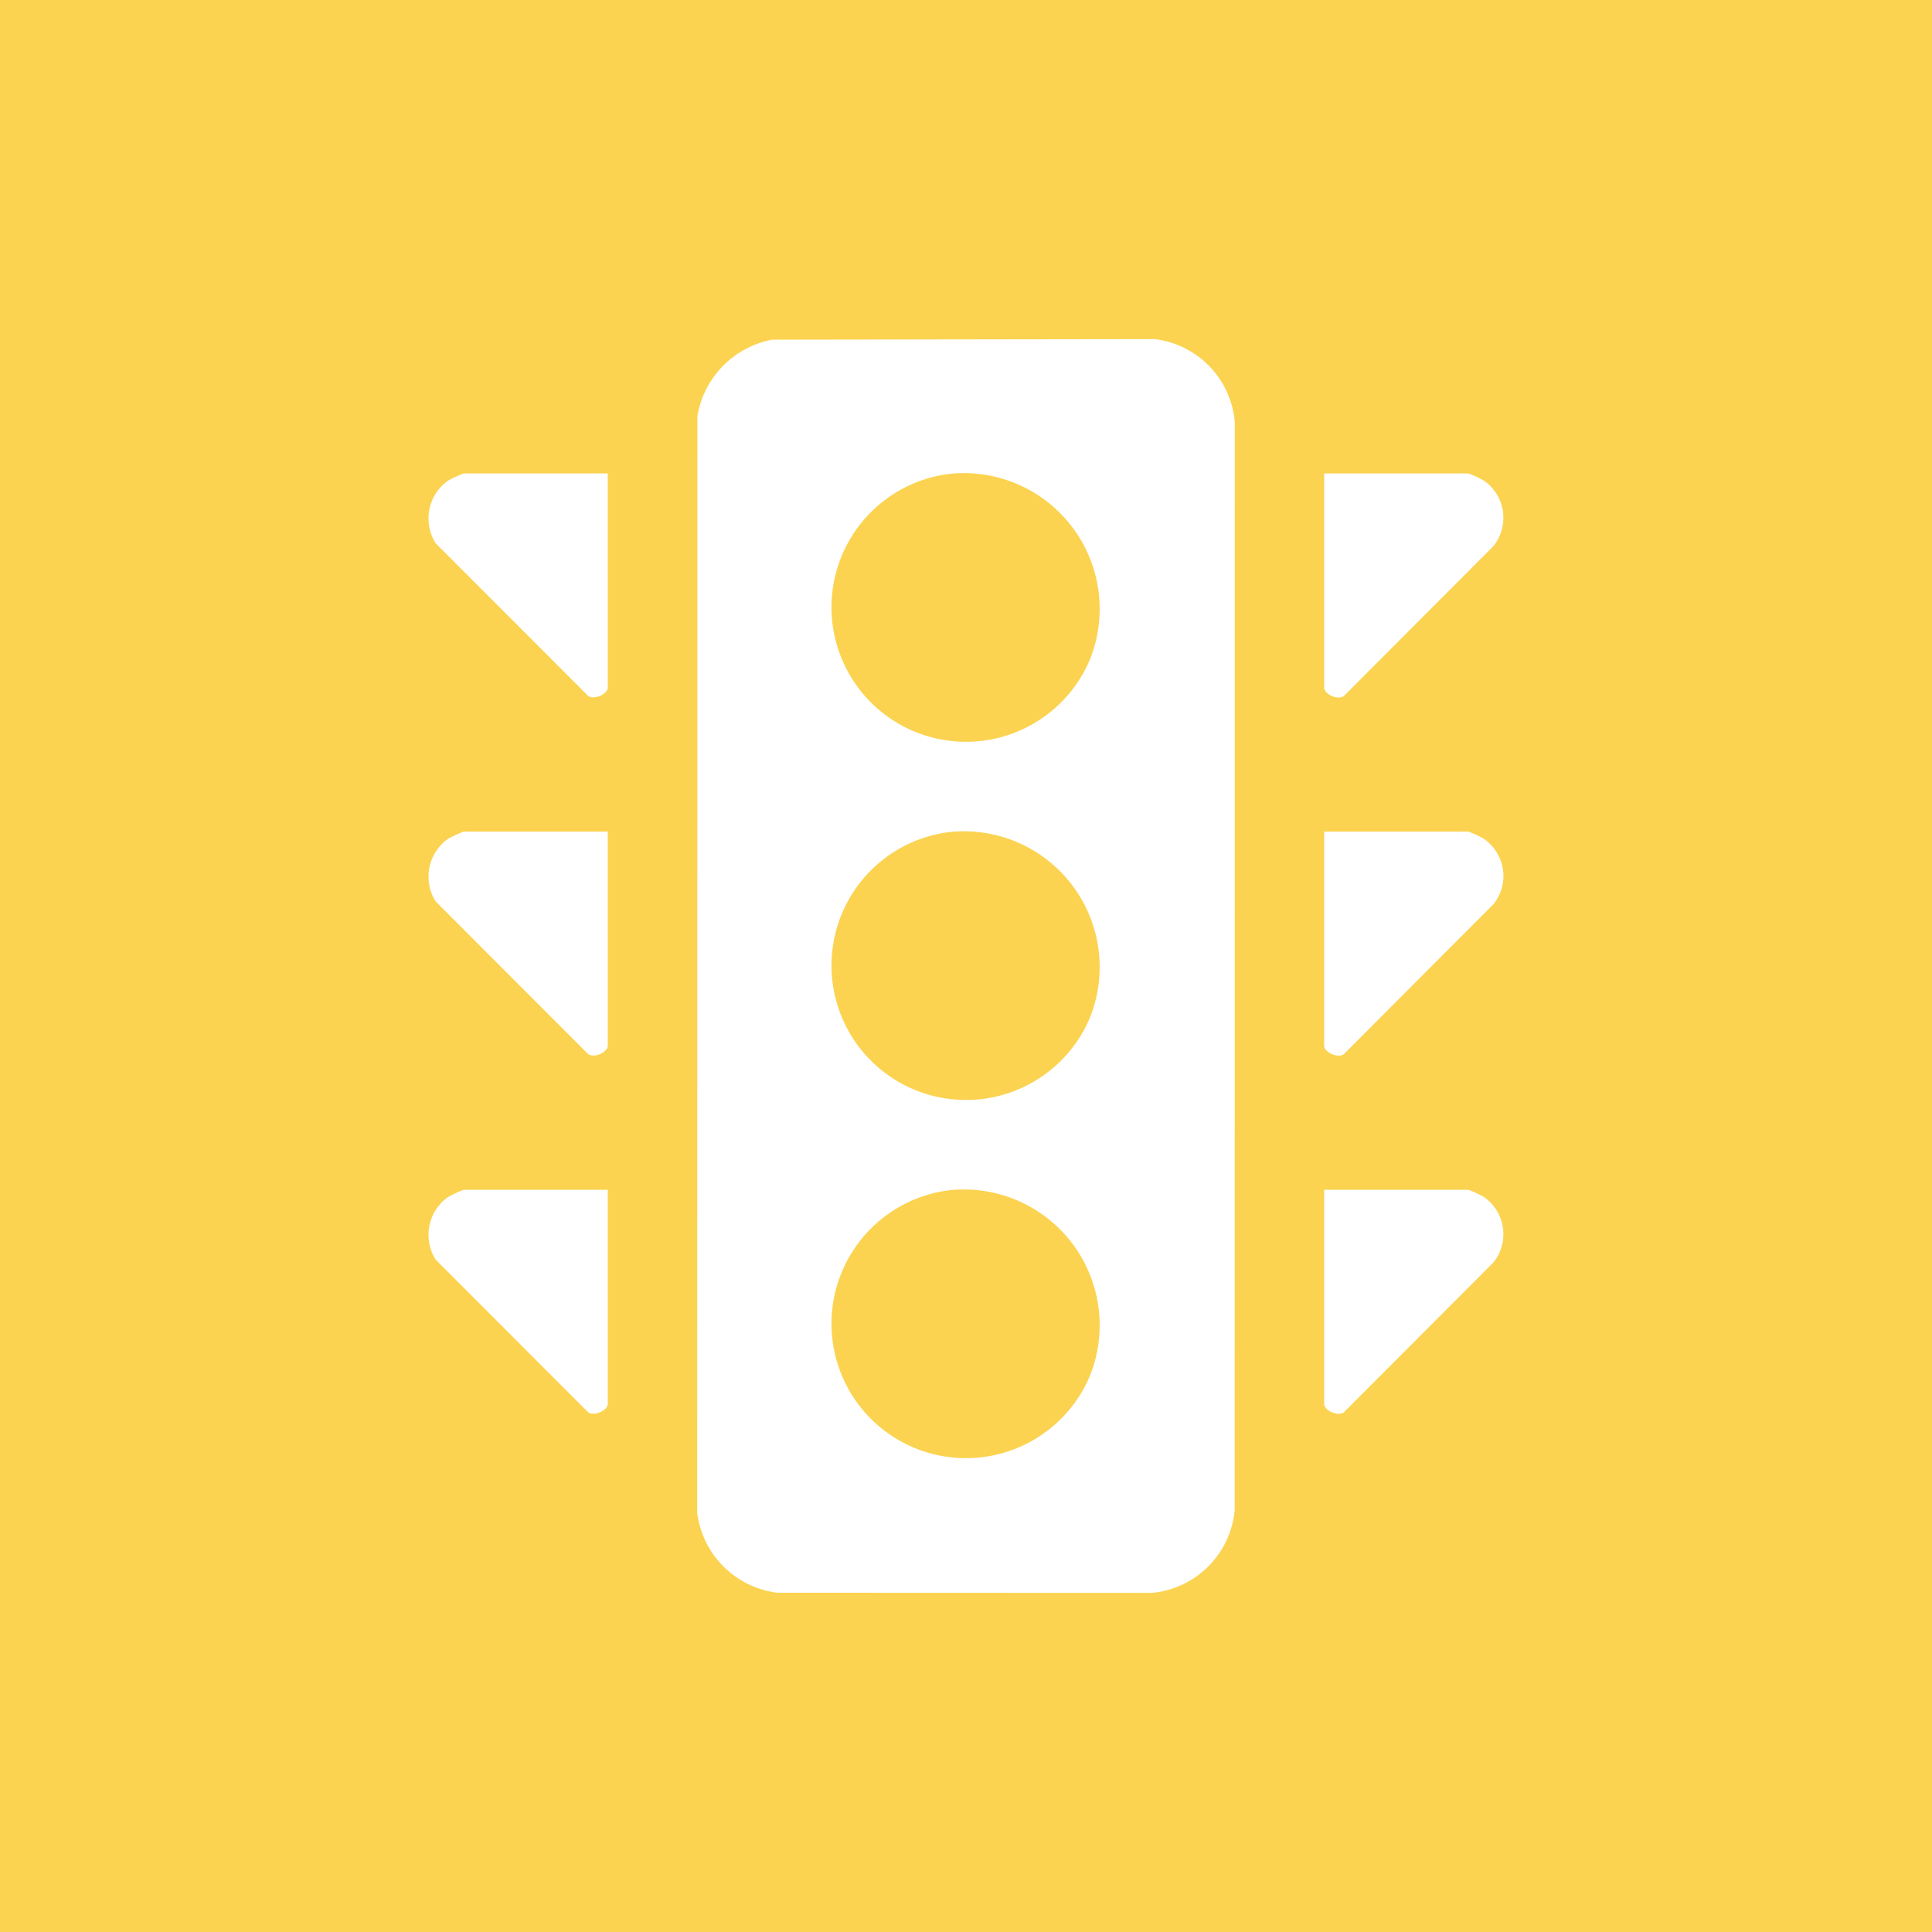 <svg xmlns="http://www.w3.org/2000/svg" xmlns:xlink="http://www.w3.org/1999/xlink" id="Group_149" data-name="Group 149" width="94" height="94" viewBox="0 0 94 94"><defs><clipPath id="clip-path"><rect id="Rectangle_62" data-name="Rectangle 62" width="94" height="94" fill="#fbd350"></rect></clipPath></defs><g id="Group_101" data-name="Group 101" clip-path="url(#clip-path)"><path id="Path_87" data-name="Path 87" d="M46.142,40.489a6.543,6.543,0,1,0,6.875,9.054,6.608,6.608,0,0,0-6.875-9.054" fill="#fbd350"></path><path id="Path_88" data-name="Path 88" d="M46.142,23.062a6.543,6.543,0,1,0,6.875,9.054,6.608,6.608,0,0,0-6.875-9.054" fill="#fbd350"></path><path id="Path_89" data-name="Path 89" d="M46.142,57.916a6.543,6.543,0,1,0,6.875,9.054,6.608,6.608,0,0,0-6.875-9.054" fill="#fbd350"></path><path id="Path_90" data-name="Path 90" d="M0,94H94V0H0ZM29.573,68.3c0,.321-.654.626-.958.412L21.2,61.29a2.254,2.254,0,0,1,.613-3.059,6.19,6.19,0,0,1,.746-.343h7.012Zm0-17.427c0,.321-.654.626-.958.412L21.2,43.863a2.254,2.254,0,0,1,.613-3.059,6.19,6.19,0,0,1,.746-.343h7.012Zm0-17.427c0,.321-.654.626-.958.412L21.2,26.436a2.254,2.254,0,0,1,.613-3.059,6.169,6.169,0,0,1,.746-.342h7.012Zm30.5,40.033A4.459,4.459,0,0,1,56.059,77.5l-18.248-.007a4.486,4.486,0,0,1-3.888-3.874l.008-53.374a4.55,4.55,0,0,1,3.633-3.718L56.189,16.5a4.448,4.448,0,0,1,3.887,4.01ZM72.659,61.424l-7.275,7.292c-.3.214-.958-.091-.958-.412V57.888h7.012a4.7,4.7,0,0,1,.746.343,2.193,2.193,0,0,1,.475,3.193m0-17.427-7.275,7.292c-.3.214-.958-.091-.958-.412V40.461h7.012a4.7,4.7,0,0,1,.746.343A2.193,2.193,0,0,1,72.659,44m0-17.427-7.275,7.292c-.3.214-.958-.091-.958-.412V23.035h7.012a4.6,4.6,0,0,1,.746.342,2.193,2.193,0,0,1,.475,3.193" fill="#fbd350"></path></g></svg>